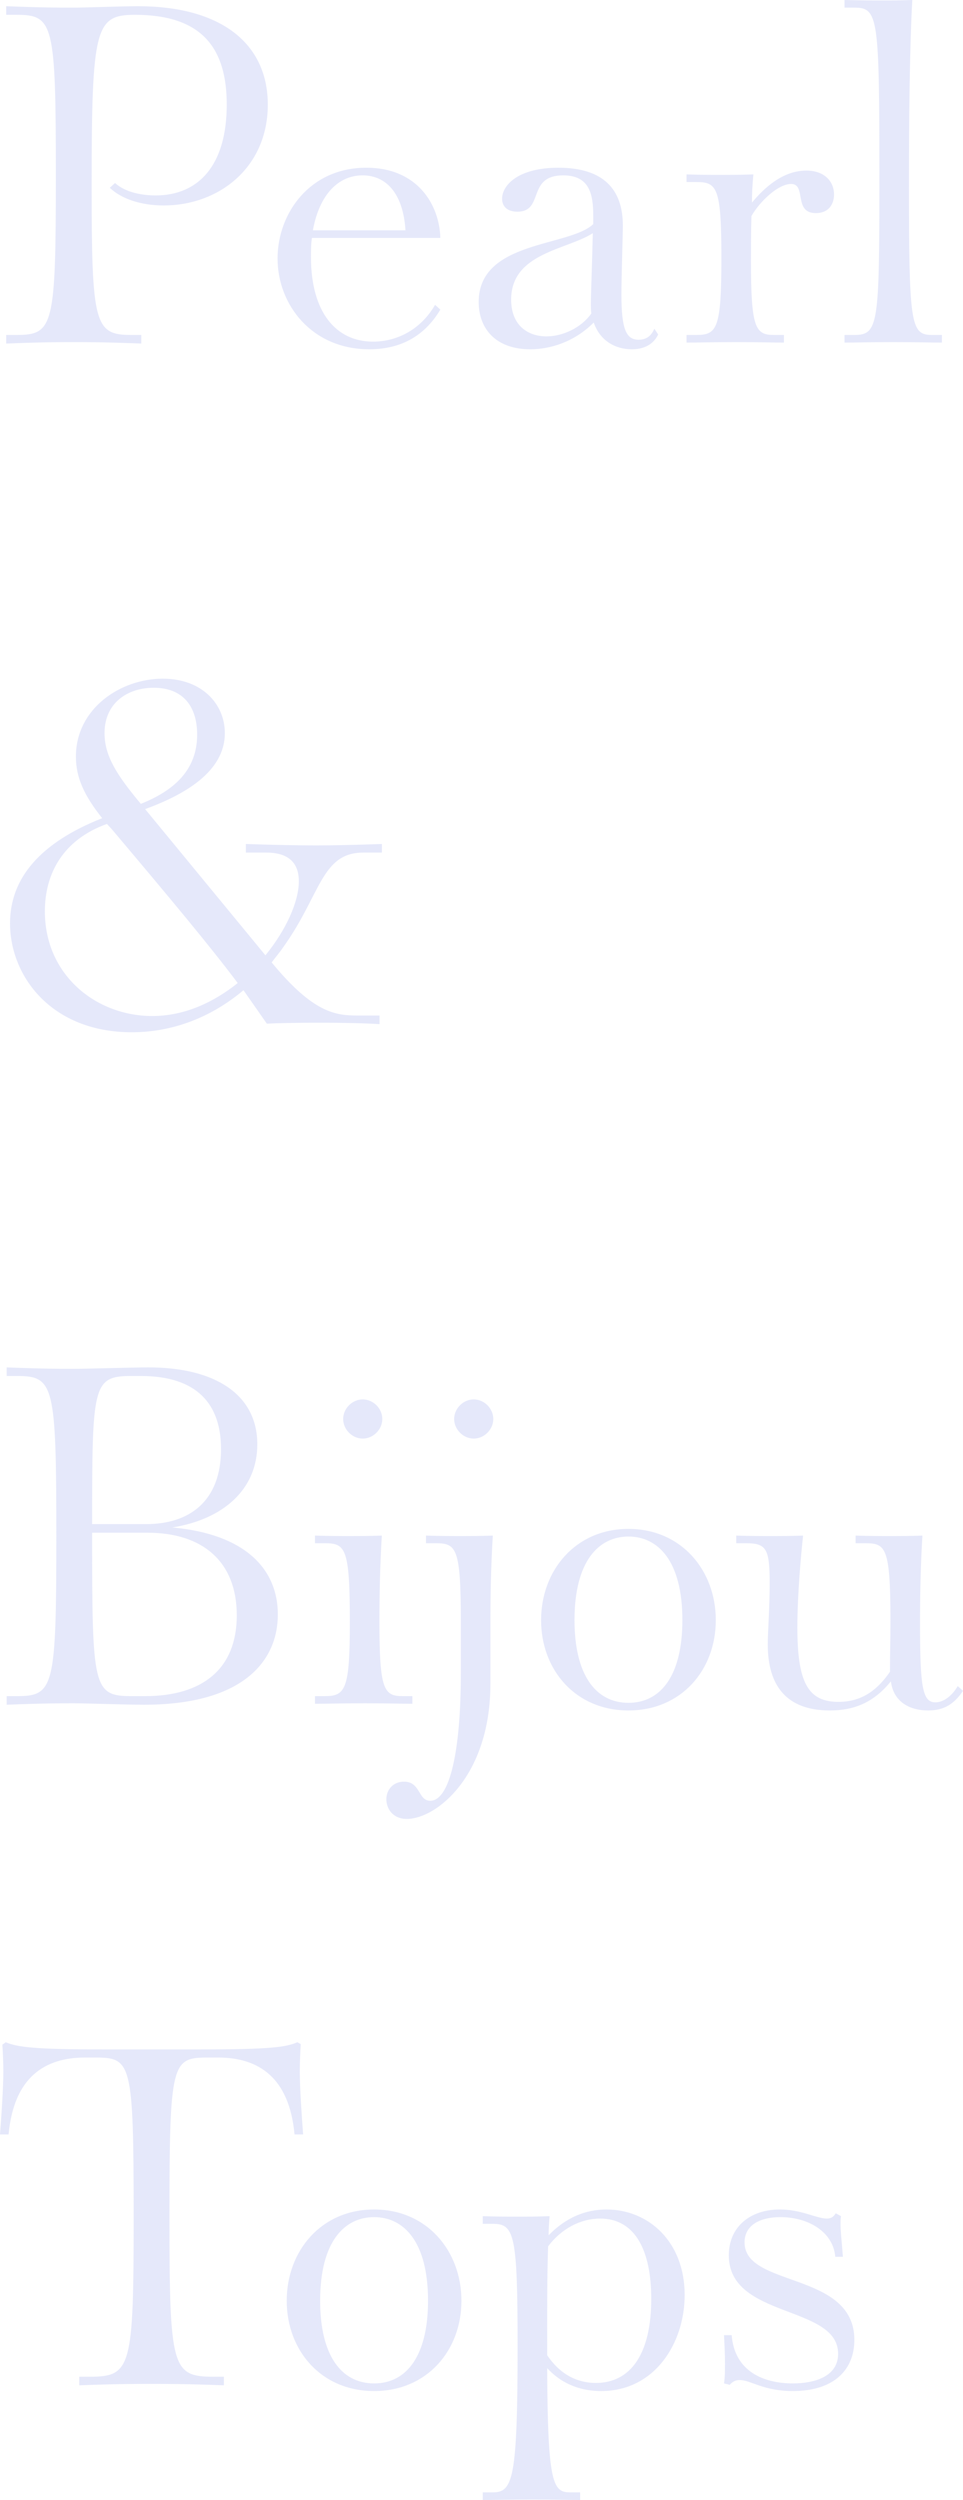 <?xml version="1.0" encoding="UTF-8"?><svg id="b" xmlns="http://www.w3.org/2000/svg" width="133.131" height="345.289" viewBox="0 0 133.131 345.289"><g fill="none" opacity=".8"><path d="m19.534,47.45c-5.082-.198-7.457-.198-9.371-.198s-4.224,0-9.305.198v-1.188h1.451c5.082,0,5.412-1.254,5.412-22.108S7.392,2.046,2.31,2.046H.858V.858c5.081.198,7.391.198,9.305.198,1.518,0,6.665-.198,8.909-.198,11.483,0,17.95,5.147,17.95,13.595,0,8.711-6.797,13.925-14.387,13.925-3.168,0-5.873-.924-7.457-2.442l.726-.66c1.519,1.386,3.96,1.716,5.61,1.716,5.873,0,9.832-4.092,9.832-12.539,0-7.523-3.168-12.407-12.67-12.407-5.479,0-6.006,1.65-6.006,23.626,0,19.006.396,20.59,5.411,20.59h1.452v1.188Z" fill="#dee2f9"/><path d="m60.876,42.764c-2.244,3.762-5.609,5.477-9.834,5.477-7.919,0-12.67-6.137-12.67-12.539,0-6.203,4.421-12.539,12.274-12.539,6.995,0,10.097,5.016,10.229,9.701h-17.753c-.132.858-.132,1.716-.132,2.64,0,7.589,3.432,11.681,8.579,11.681,3.3,0,6.6-1.65,8.579-5.082l.727.66Zm-4.818-10.955c-.33-5.148-2.705-7.589-5.939-7.589-3.233,0-5.939,2.508-6.863,7.589h12.803Z" fill="#dee2f9"/><path d="m90.99,46.196c-.462.99-1.518,2.046-3.63,2.046-2.31,0-4.422-1.188-5.279-3.696-2.771,2.772-6.137,3.696-8.777,3.696-4.686,0-7.127-2.772-7.127-6.533,0-8.513,12.539-7.589,15.838-10.757v-1.122c0-3.036-.527-5.609-4.157-5.609-5.081,0-2.573,5.016-6.335,5.016-1.387,0-2.112-.726-2.112-1.782,0-1.848,2.178-4.29,7.788-4.29,6.27,0,8.908,3.036,8.908,7.985,0,1.32-.197,6.929-.197,9.569,0,4.752.66,6.203,2.375,6.203,1.32,0,1.848-.792,2.178-1.518l.528.792Zm-20.326-4.818c0,3.564,2.31,5.082,4.884,5.082,2.244,0,4.817-1.188,6.203-3.168-.066-.396-.066-.858-.066-1.386,0-1.188.199-6.269.265-9.701-3.563,2.31-11.285,2.706-11.285,9.173Z" fill="#dee2f9"/><path d="m108.375,47.318c-1.782,0-2.97-.066-6.534-.066-3.562,0-5.146.066-6.929.066v-1.056h1.386c2.838,0,3.432-.924,3.432-10.625s-.594-10.493-3.432-10.493h-1.386v-1.056c2.178.066,3.233.066,5.214.066,1.056,0,1.979,0,4.025-.066-.132,1.452-.198,2.574-.198,3.894,1.649-1.98,4.224-4.422,7.523-4.422,2.508,0,3.827,1.518,3.827,3.3,0,1.32-.725,2.574-2.508,2.574-3.167,0-1.254-4.026-3.432-4.026-1.781,0-4.289,2.376-5.477,4.422-.066,2.112-.066,4.356-.066,6.203,0,9.239.594,10.229,3.168,10.229h1.386v1.056Z" fill="#dee2f9"/><path d="m130.214,47.318c-1.782,0-3.168-.066-6.732-.066-3.562,0-4.949.066-6.73.066v-1.056h1.386c3.3,0,3.432-1.518,3.432-21.448,0-22.372-.132-23.758-3.432-23.758h-1.386V0c2.771.066,3.629.066,5.213.066,1.518,0,2.311,0,4.158-.066-.198,3.366-.462,10.955-.462,24.814,0,19.93.198,21.448,3.167,21.448h1.387v1.056Z" fill="#dee2f9"/><path d="m52.466,141.45c-1.98-.132-5.214-.198-8.316-.198-3.167,0-6.203.066-7.259.132l-3.233-4.62c-4.554,3.828-9.899,5.807-15.443,5.807-11.087,0-16.828-7.721-16.828-15.047,0-6.269,4.224-11.153,12.736-14.519-2.508-3.168-3.629-5.609-3.629-8.513,0-6.665,6.203-10.757,12.011-10.757,5.411,0,8.579,3.498,8.579,7.523,0,5.346-5.609,8.513-11.021,10.493l16.631,20.194c2.904-3.564,4.619-7.457,4.619-10.229,0-2.442-1.319-3.96-4.486-3.96h-2.838v-1.188c3.762.132,7.457.198,9.701.198,2.243,0,5.346-.066,9.107-.198v1.188h-2.574c-5.808,0-5.873,5.807-11.021,13.001-.527.792-1.121,1.452-1.649,2.178l.065.066c5.676,6.863,8.711,7.259,11.813,7.259h3.036v1.188Zm-37.684-27.652c-6.071,2.178-8.579,6.863-8.579,12.077,0,8.777,7.062,14.453,14.849,14.453,4.488,0,8.514-1.914,11.812-4.554-3.827-5.082-9.106-11.417-17.355-21.184l-.727-.792Zm12.473-12.341c0-3.762-1.848-6.467-6.005-6.467-3.563,0-6.798,2.046-6.798,6.269,0,3.168,1.717,5.808,5.016,9.767,4.62-1.848,7.787-4.686,7.787-9.569Z" fill="#dee2f9"/><path d="m.924,234.262h1.452c5.081,0,5.411-1.254,5.411-22.108s-.33-22.108-5.411-22.108H.924v-1.188c5.081.198,7.392.198,9.306.198,1.715,0,8.183-.198,10.295-.198,9.238,0,15.047,3.762,15.047,10.625,0,6.27-4.752,10.361-11.748,11.483,10.164.924,14.586,5.808,14.586,12.011,0,6.599-5.016,12.473-18.479,12.473-2.508,0-7.986-.198-9.701-.198-1.914,0-4.225,0-9.306.198v-1.188Zm19.271-23.758c6.006,0,10.361-3.168,10.361-10.361,0-6.138-3.234-10.097-11.088-10.097h-1.319c-5.346,0-5.411,1.32-5.411,20.458h7.457Zm-.133,23.758c7.854,0,12.672-3.696,12.672-11.153s-4.752-11.417-12.342-11.417h-7.654v.462c0,20.854.131,22.108,5.411,22.108h1.913Z" fill="#dee2f9"/><path d="m57.009,235.318c-1.781,0-2.969-.066-6.533-.066-3.563,0-5.147.066-6.93.066v-1.056h1.387c2.838,0,3.432-.99,3.432-10.229,0-10.163-.594-10.889-3.432-10.889h-1.387v-1.056c2.178.066,3.234.066,5.214.066,1.056,0,1.979,0,4.026-.066-.265,4.422-.33,8.381-.33,11.945,0,9.239.594,10.229,3.168,10.229h1.385v1.056Zm-9.568-39.333c0-1.452,1.254-2.706,2.705-2.706,1.452,0,2.706,1.254,2.706,2.706s-1.254,2.706-2.706,2.706c-1.451,0-2.705-1.254-2.705-2.706Z" fill="#dee2f9"/><path d="m63.709,224.033c0-10.163-.595-10.889-3.432-10.889h-1.386v-1.056c2.178.066,3.233.066,5.213.066,1.057,0,1.98,0,4.025-.066-.264,4.422-.33,8.381-.33,11.945v8.513c0,12.803-7.522,18.676-11.549,18.676-1.979,0-2.838-1.452-2.838-2.706,0-1.32.925-2.442,2.442-2.442,2.31,0,1.914,2.64,3.63,2.64,2.705,0,4.224-6.929,4.224-17.555v-7.127Zm-.924-28.048c0-1.452,1.253-2.706,2.706-2.706,1.451,0,2.705,1.254,2.705,2.706s-1.254,2.706-2.705,2.706c-1.453,0-2.706-1.254-2.706-2.706Z" fill="#dee2f9"/><path d="m74.804,223.769c0-6.863,4.751-12.605,12.076-12.605,7.326,0,12.077,5.741,12.077,12.605s-4.751,12.473-12.077,12.473c-7.325,0-12.076-5.609-12.076-12.473Zm19.533,0c0-8.183-3.365-11.549-7.457-11.549s-7.457,3.366-7.457,11.549c0,7.523,2.904,11.417,7.457,11.417,4.555,0,7.457-3.894,7.457-11.417Z" fill="#dee2f9"/><path d="m133.131,233.536c-1.254,1.848-2.64,2.706-4.817,2.706-2.641,0-4.818-1.254-5.148-4.026-2.309,2.838-4.949,4.026-8.447,4.026-5.939,0-8.578-3.366-8.578-9.107,0-1.782.264-4.95.264-8.513,0-4.686-.462-5.477-3.234-5.477h-1.385v-1.056c2.178.066,3.232.066,5.213.066,1.057,0,1.98,0,4.025-.066-.264,2.442-.791,8.051-.791,12.671,0,7.589,1.451,10.295,5.675,10.295,3.563,0,5.61-1.98,7.128-4.158,0-3.036.065-3.828.065-7.061,0-10.097-.659-10.691-3.432-10.691h-1.386v-1.056c2.178.066,3.234.066,5.213.066,1.057,0,1.98,0,4.026-.066-.265,4.422-.33,8.315-.33,12.209,0,8.645.33,10.823,2.112,10.823.924,0,2.111-.594,3.102-2.244l.726.66Z" fill="#dee2f9"/><path d="m30.951,329.45c-5.081-.198-8.117-.198-10.031-.198-1.913,0-4.884,0-9.965.198v-1.188h1.452c5.741,0,6.07-1.254,6.07-22.108,0-21.514-.329-21.976-5.41-21.976h-1.32c-5.544,0-9.834,2.706-10.56,10.625H0c.198-2.574.462-6.468.462-8.711,0-1.254-.066-2.574-.133-3.696l.463-.33c1.584.66,3.828.99,13.33.99h13.661c9.833,0,11.747-.33,13.331-.99l.462.264c-.065,1.122-.132,2.508-.132,3.762,0,2.244.264,6.137.462,8.711h-1.188c-.726-7.919-5.016-10.625-10.559-10.625h-1.32c-5.081,0-5.411.462-5.411,21.976,0,20.854.33,22.108,6.071,22.108h1.452v1.188Z" fill="#dee2f9"/><path d="m39.638,317.769c0-6.863,4.752-12.605,12.078-12.605,7.324,0,12.076,5.741,12.076,12.605s-4.752,12.473-12.076,12.473c-7.326,0-12.078-5.609-12.078-12.473Zm19.535,0c0-8.183-3.366-11.549-7.457-11.549-4.092,0-7.458,3.366-7.458,11.549,0,7.523,2.903,11.417,7.458,11.417,4.553,0,7.457-3.894,7.457-11.417Z" fill="#dee2f9"/><path d="m80.2,345.289c-1.781,0-2.969-.066-6.533-.066-3.563,0-5.146.066-6.93.066v-1.056h1.387c2.771,0,3.432-1.782,3.432-20.26,0-15.443-.462-16.828-3.432-16.828h-1.387v-1.056c2.179.066,3.234.066,5.215.066,1.055,0,1.979,0,4.025-.066-.066.858-.133,1.716-.133,2.64,2.377-2.442,5.082-3.564,7.986-3.564,5.807,0,10.822,4.422,10.822,11.813,0,6.599-4.092,13.265-11.549,13.265-2.441,0-5.213-.726-7.457-3.168.066,15.971.791,17.159,3.168,17.159h1.385v1.056Zm-4.553-19.996c1.914,2.838,4.355,3.828,6.73,3.828,4.818,0,7.656-4.026,7.656-11.615,0-6.599-2.178-11.087-7.062-11.087-2.706,0-5.346,1.386-7.193,3.828-.132,3.498-.132,7.589-.132,12.407v2.64Z" fill="#dee2f9"/><path d="m100.094,329.186c.132-.858.132-1.848.132-2.772,0-1.254-.066-2.574-.132-3.894h1.056c.396,5.016,4.422,6.665,8.447,6.665,3.102,0,6.27-.99,6.27-4.092,0-6.797-15.113-4.818-15.113-13.595,0-3.894,2.904-6.335,7.062-6.335,2.969,0,5.081,1.254,6.467,1.254.594,0,.924-.198,1.254-.726l.727.396c-.066.396-.066.726-.066,1.056,0,1.056.132,1.98.33,4.554h-1.057c-.264-3.366-3.629-5.478-7.589-5.478-2.838,0-4.95,1.122-4.95,3.498,0,6.269,15.18,3.96,15.18,13.463,0,4.026-2.706,7.061-8.514,7.061-4.092,0-5.808-1.518-7.325-1.518-.595,0-.99.198-1.386.66l-.792-.198Z" fill="#dee2f9"/></g></svg>